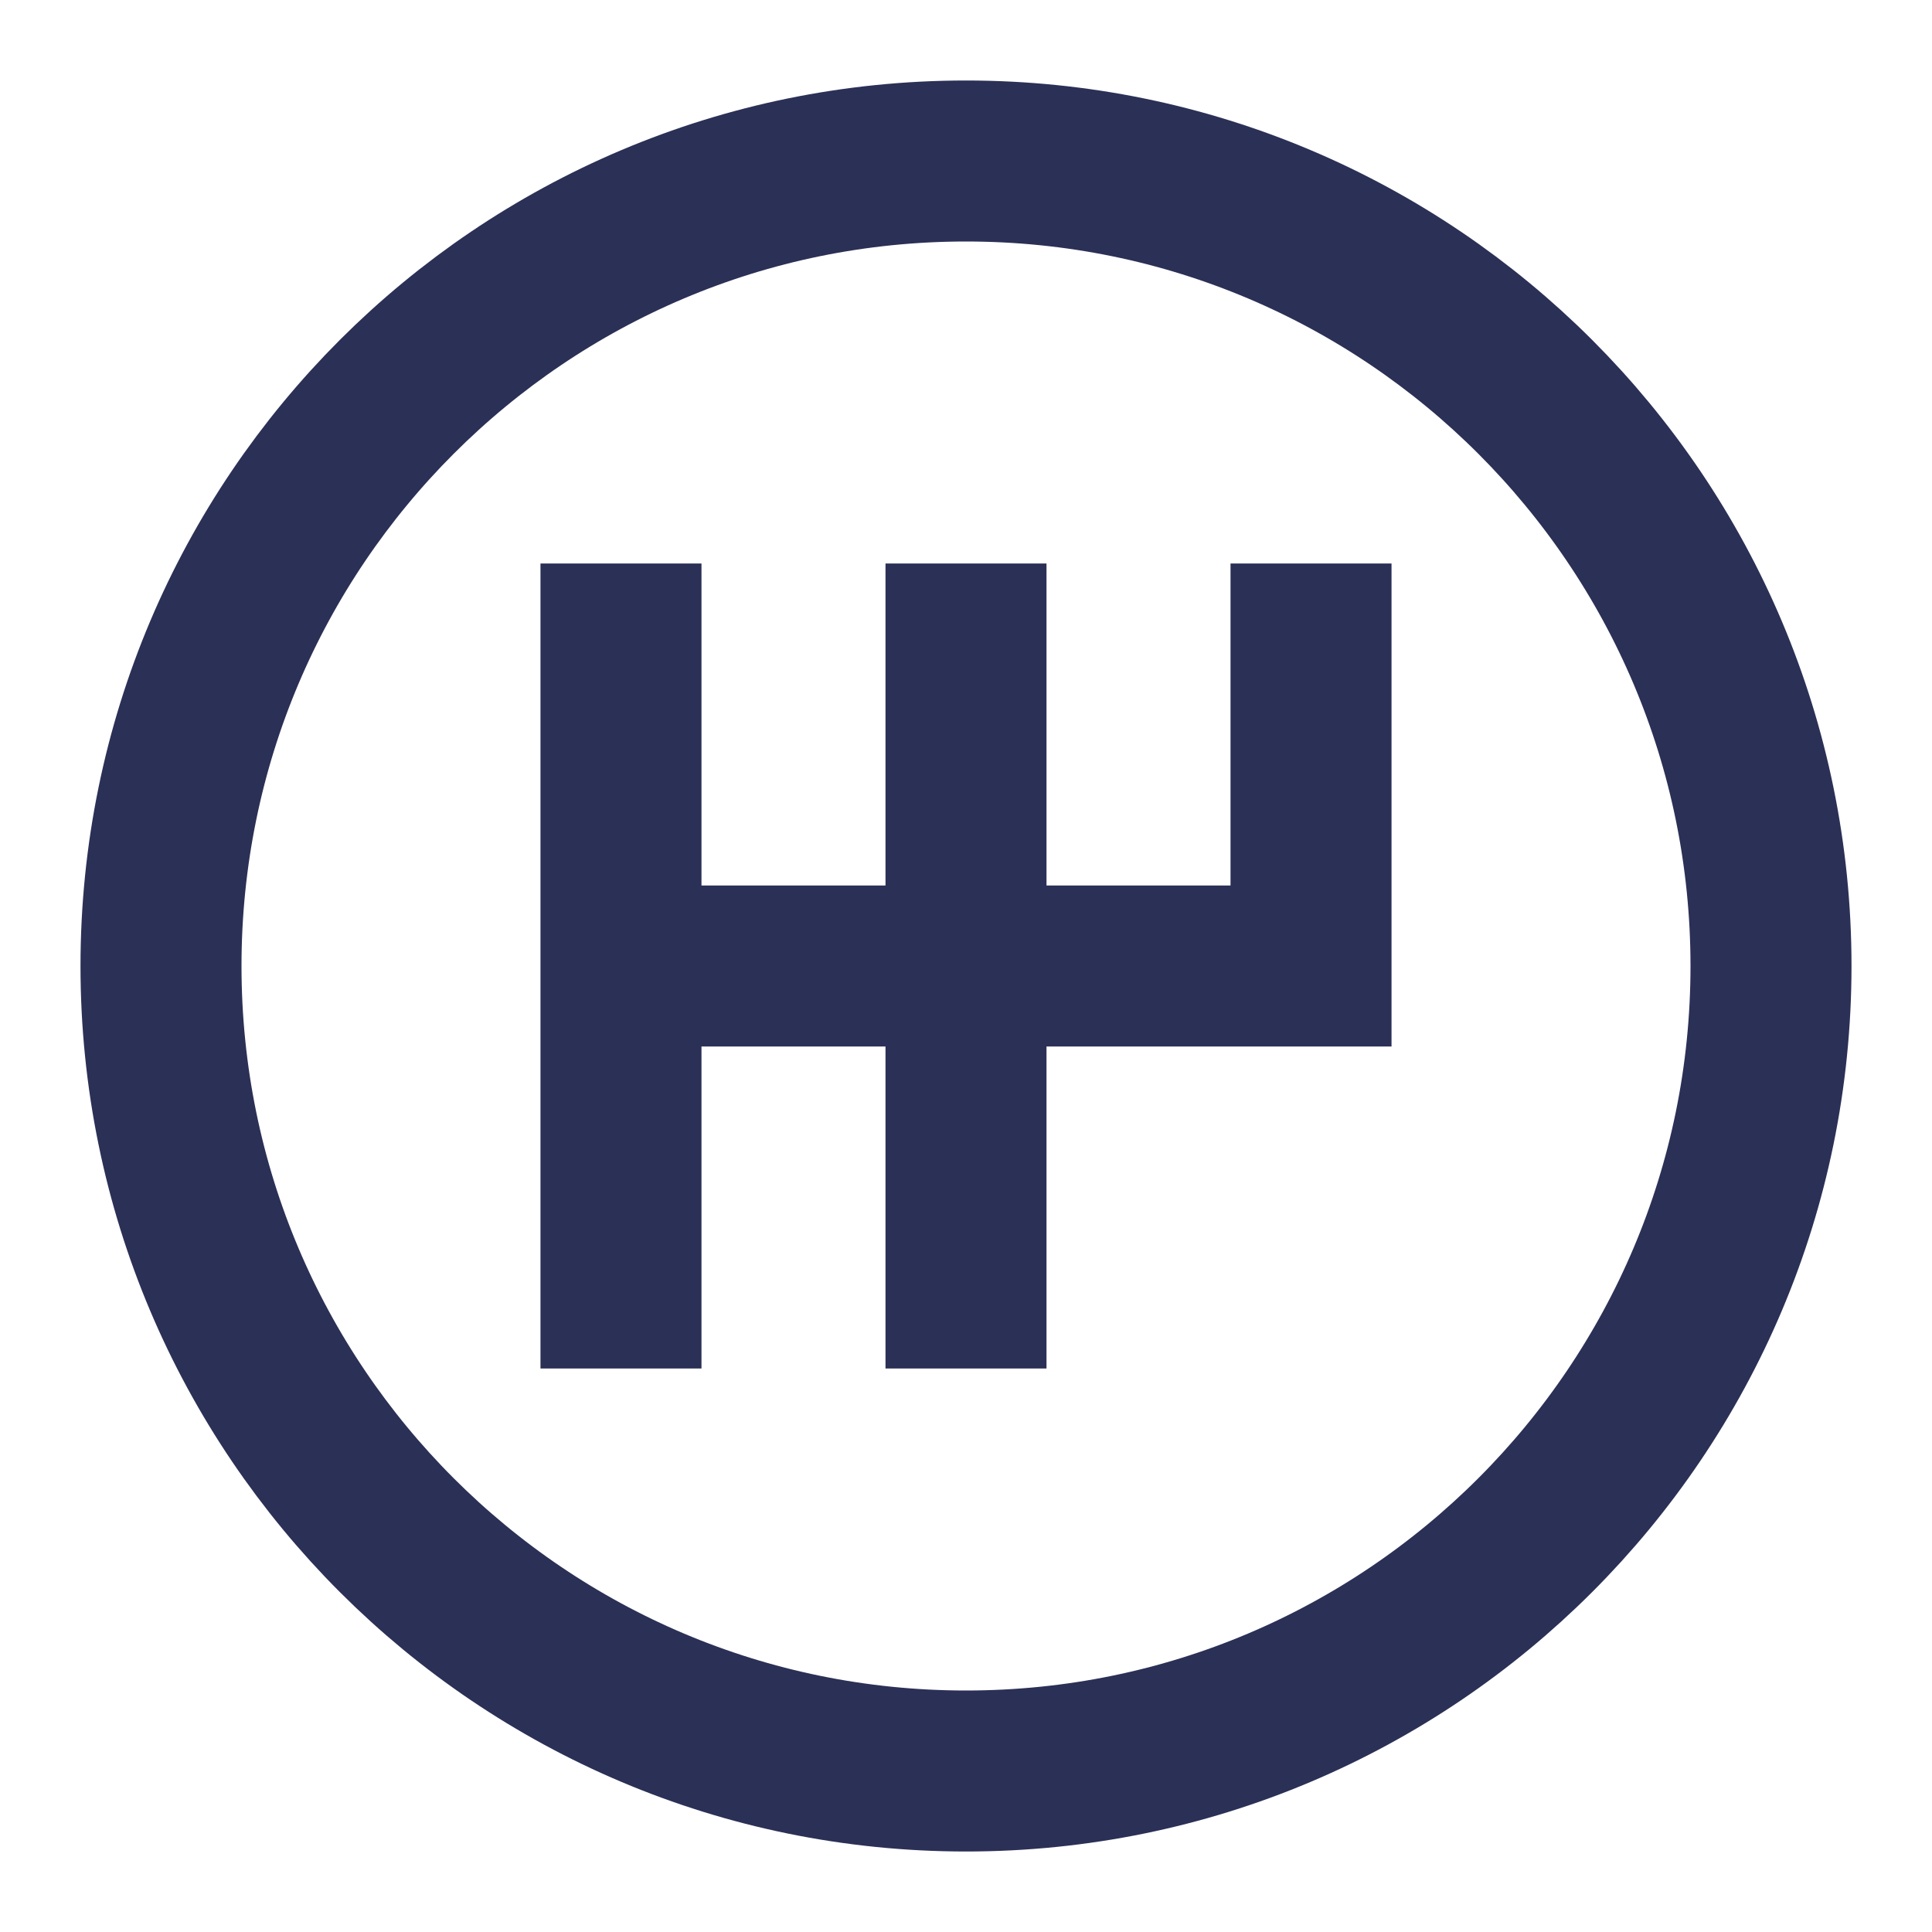 <svg width="12" height="12" viewBox="0 0 12 12" fill="none" xmlns="http://www.w3.org/2000/svg">
<path d="M6 11C8.761 11 11 8.761 11 6C11 3.239 8.761 1 6 1C3.239 1 1 3.239 1 6C1 8.761 3.239 11 6 11Z" stroke="#2B3056"/>
<path d="M3.857 3.5V6M3.857 8.5V6M3.857 6H6M6 6V3.5M6 6V8.5M6 6H8.143V3.5" stroke="#2B3056"/>
</svg>
